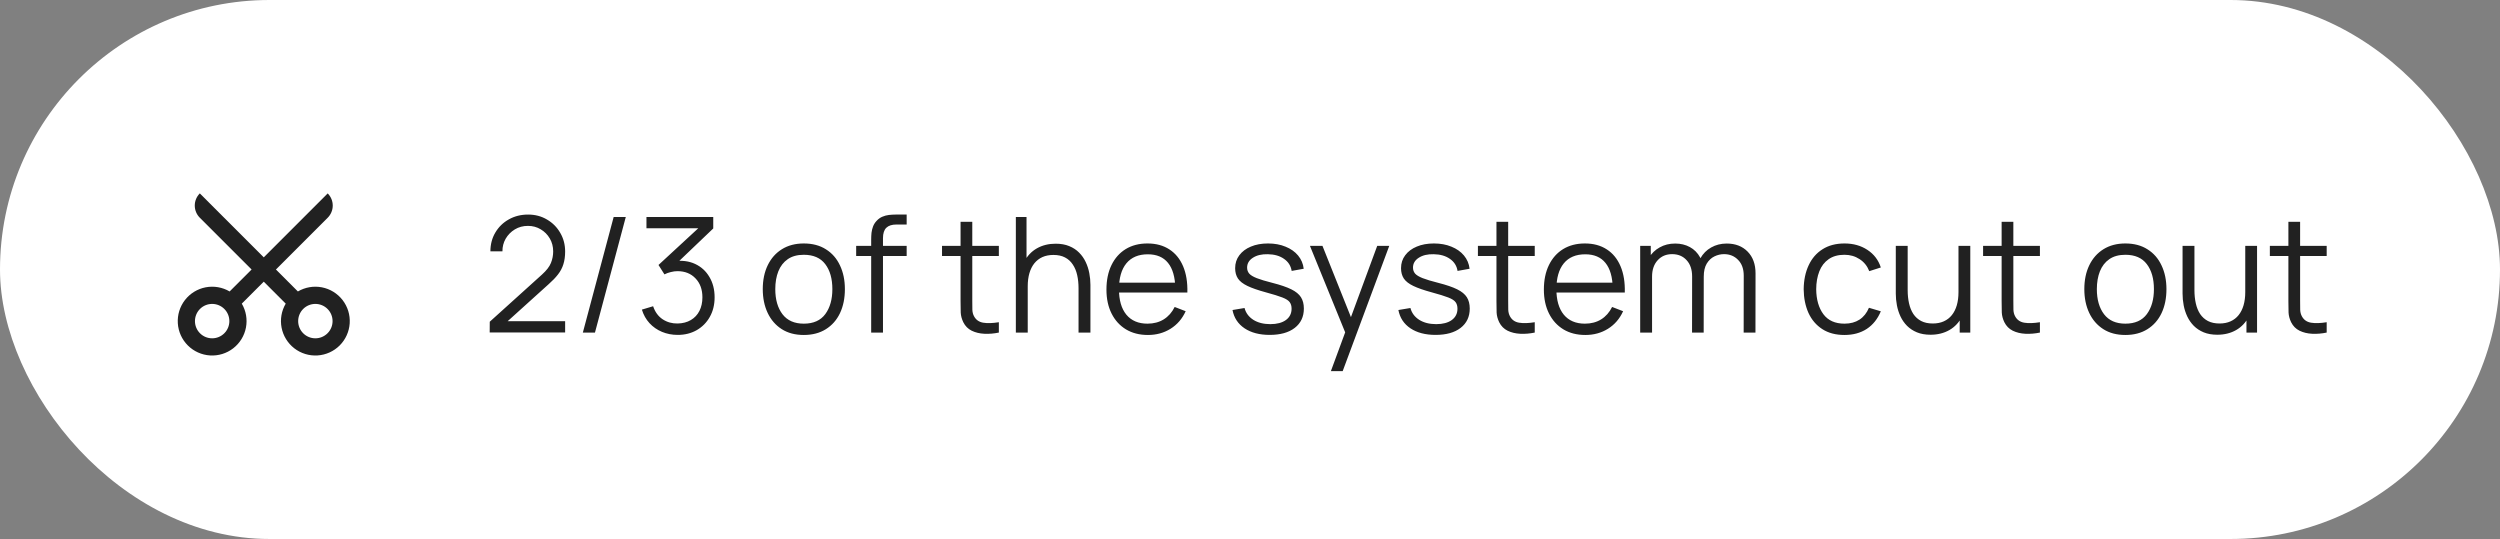 <?xml version="1.0" encoding="UTF-8"?> <svg xmlns="http://www.w3.org/2000/svg" width="218" height="47" viewBox="0 0 218 47" fill="none"><rect x="0" y="0" width="218" height="47" fill="#808080" stroke="none"/> <rect width="218" height="47" rx="23.5" fill="white"></rect> <g clip-path="url(#clip0_1016_3586)"> <path d="M23 24.561L21.084 26.477C21.455 27.106 21.584 27.848 21.446 28.566C21.309 29.283 20.914 29.925 20.337 30.372C19.76 30.819 19.039 31.041 18.311 30.994C17.582 30.948 16.895 30.638 16.379 30.122C15.862 29.605 15.552 28.919 15.506 28.19C15.46 27.461 15.681 26.741 16.128 26.163C16.576 25.586 17.218 25.192 17.935 25.054C18.652 24.917 19.395 25.045 20.024 25.416L21.939 23.501L17.424 18.986C17.284 18.846 17.173 18.681 17.098 18.499C17.022 18.317 16.984 18.122 16.984 17.924C16.984 17.727 17.022 17.532 17.098 17.35C17.173 17.168 17.284 17.003 17.424 16.863L23 22.441L28.576 16.865C28.857 17.146 29.015 17.527 29.015 17.925C29.015 18.323 28.857 18.704 28.576 18.986L24.061 23.501L25.976 25.416C26.605 25.045 27.347 24.917 28.064 25.054C28.782 25.192 29.424 25.586 29.871 26.163C30.318 26.741 30.54 27.461 30.494 28.19C30.447 28.919 30.137 29.605 29.621 30.122C29.105 30.638 28.418 30.948 27.689 30.994C26.96 31.041 26.24 30.819 25.662 30.372C25.085 29.925 24.691 29.283 24.553 28.566C24.416 27.848 24.544 27.106 24.915 26.477L23 24.561ZM18.5 29.501C18.898 29.501 19.279 29.343 19.56 29.061C19.842 28.78 20 28.399 20 28.001C20 27.603 19.842 27.221 19.56 26.94C19.279 26.659 18.898 26.501 18.5 26.501C18.102 26.501 17.72 26.659 17.439 26.94C17.158 27.221 17 27.603 17 28.001C17 28.399 17.158 28.78 17.439 29.061C17.72 29.343 18.102 29.501 18.5 29.501V29.501ZM27.5 29.501C27.898 29.501 28.279 29.343 28.56 29.061C28.842 28.78 29 28.399 29 28.001C29 27.603 28.842 27.221 28.56 26.94C28.279 26.659 27.898 26.501 27.5 26.501C27.102 26.501 26.72 26.659 26.439 26.94C26.158 27.221 26 27.603 26 28.001C26 28.399 26.158 28.78 26.439 29.061C26.72 29.343 27.102 29.501 27.5 29.501V29.501Z" fill="#212121"></path> </g> <path d="M42.7 28.993L42.707 28.055L47.264 23.939C47.656 23.584 47.915 23.248 48.041 22.931C48.172 22.609 48.237 22.273 48.237 21.923C48.237 21.508 48.139 21.132 47.943 20.796C47.747 20.46 47.483 20.194 47.152 19.998C46.821 19.797 46.45 19.697 46.039 19.697C45.61 19.697 45.227 19.8 44.891 20.005C44.555 20.21 44.289 20.481 44.093 20.817C43.902 21.153 43.808 21.519 43.813 21.916H42.763C42.763 21.305 42.908 20.756 43.197 20.271C43.486 19.786 43.878 19.405 44.373 19.13C44.868 18.85 45.428 18.71 46.053 18.71C46.664 18.71 47.213 18.855 47.698 19.144C48.188 19.429 48.573 19.816 48.853 20.306C49.138 20.791 49.28 21.333 49.28 21.93C49.28 22.35 49.229 22.721 49.126 23.043C49.028 23.36 48.872 23.657 48.657 23.932C48.447 24.203 48.179 24.483 47.852 24.772L43.806 28.426L43.645 28.006H49.28V28.993H42.7ZM53.512 18.92L50.824 29H51.881L54.569 18.92H53.512ZM59.101 29.203C58.602 29.203 58.142 29.114 57.722 28.937C57.302 28.76 56.94 28.508 56.637 28.181C56.334 27.85 56.112 27.455 55.972 26.998L56.952 26.704C57.12 27.203 57.395 27.581 57.778 27.838C58.165 28.095 58.602 28.218 59.087 28.209C59.535 28.2 59.92 28.099 60.242 27.908C60.569 27.717 60.818 27.451 60.991 27.11C61.164 26.769 61.25 26.375 61.25 25.927C61.25 25.241 61.049 24.69 60.648 24.275C60.251 23.855 59.726 23.645 59.073 23.645C58.891 23.645 58.7 23.671 58.499 23.722C58.298 23.769 58.112 23.836 57.939 23.925L57.421 23.106L61.341 19.487L61.509 19.907H56.371V18.92H62.195V19.921L58.779 23.183L58.765 22.777C59.465 22.688 60.081 22.768 60.613 23.015C61.145 23.262 61.56 23.64 61.859 24.149C62.162 24.653 62.314 25.246 62.314 25.927C62.314 26.571 62.174 27.14 61.894 27.635C61.619 28.125 61.238 28.51 60.753 28.79C60.268 29.065 59.717 29.203 59.101 29.203ZM70.09 29.21C69.339 29.21 68.697 29.04 68.165 28.699C67.633 28.358 67.225 27.887 66.94 27.285C66.656 26.683 66.513 25.992 66.513 25.213C66.513 24.42 66.658 23.724 66.947 23.127C67.237 22.53 67.647 22.065 68.179 21.734C68.716 21.398 69.353 21.23 70.09 21.23C70.846 21.23 71.49 21.4 72.022 21.741C72.559 22.077 72.967 22.546 73.247 23.148C73.532 23.745 73.674 24.434 73.674 25.213C73.674 26.006 73.532 26.704 73.247 27.306C72.963 27.903 72.552 28.37 72.015 28.706C71.478 29.042 70.837 29.21 70.09 29.21ZM70.09 28.223C70.93 28.223 71.555 27.945 71.966 27.39C72.377 26.83 72.582 26.104 72.582 25.213C72.582 24.298 72.374 23.57 71.959 23.029C71.549 22.488 70.925 22.217 70.09 22.217C69.525 22.217 69.059 22.345 68.69 22.602C68.326 22.854 68.053 23.206 67.871 23.659C67.694 24.107 67.605 24.625 67.605 25.213C67.605 26.123 67.815 26.853 68.235 27.404C68.655 27.95 69.273 28.223 70.09 28.223ZM75.967 29V20.88C75.967 20.684 75.977 20.49 75.995 20.299C76.019 20.108 76.063 19.926 76.128 19.753C76.194 19.576 76.296 19.412 76.436 19.263C76.59 19.095 76.758 18.974 76.94 18.899C77.122 18.82 77.311 18.768 77.507 18.745C77.708 18.722 77.904 18.71 78.095 18.71H79.061V19.578H78.165C77.773 19.578 77.479 19.674 77.283 19.865C77.092 20.056 76.996 20.357 76.996 20.768V29H75.967ZM74.658 22.322V21.44H79.061V22.322H74.658ZM87.1 29C86.675 29.089 86.255 29.124 85.84 29.105C85.429 29.086 85.061 28.998 84.734 28.839C84.412 28.68 84.167 28.433 83.999 28.097C83.864 27.817 83.789 27.535 83.775 27.25C83.766 26.961 83.761 26.632 83.761 26.263V19.34H84.783V26.221C84.783 26.538 84.785 26.804 84.79 27.019C84.799 27.229 84.848 27.416 84.937 27.579C85.105 27.892 85.371 28.078 85.735 28.139C86.104 28.2 86.559 28.186 87.1 28.097V29ZM82.144 22.322V21.44H87.1V22.322H82.144ZM94.049 29V25.143C94.049 24.723 94.01 24.338 93.93 23.988C93.851 23.633 93.723 23.325 93.545 23.064C93.373 22.798 93.146 22.593 92.866 22.448C92.591 22.303 92.255 22.231 91.858 22.231C91.494 22.231 91.172 22.294 90.892 22.42C90.617 22.546 90.384 22.728 90.192 22.966C90.006 23.199 89.863 23.484 89.765 23.82C89.667 24.156 89.618 24.539 89.618 24.968L88.89 24.807C88.89 24.032 89.026 23.381 89.296 22.854C89.567 22.327 89.94 21.928 90.416 21.657C90.892 21.386 91.438 21.251 92.054 21.251C92.507 21.251 92.901 21.321 93.237 21.461C93.578 21.601 93.865 21.79 94.098 22.028C94.336 22.266 94.528 22.539 94.672 22.847C94.817 23.15 94.922 23.475 94.987 23.82C95.053 24.161 95.085 24.501 95.085 24.842V29H94.049ZM88.582 29V18.92H89.513V24.611H89.618V29H88.582ZM100.101 29.21C99.364 29.21 98.724 29.047 98.183 28.72C97.646 28.393 97.228 27.934 96.93 27.341C96.631 26.748 96.482 26.053 96.482 25.255C96.482 24.429 96.629 23.715 96.923 23.113C97.217 22.511 97.63 22.047 98.162 21.72C98.698 21.393 99.331 21.23 100.059 21.23C100.806 21.23 101.443 21.403 101.97 21.748C102.497 22.089 102.896 22.579 103.167 23.218C103.438 23.857 103.561 24.62 103.538 25.507H102.488V25.143C102.469 24.163 102.257 23.423 101.851 22.924C101.45 22.425 100.862 22.175 100.087 22.175C99.275 22.175 98.652 22.439 98.218 22.966C97.788 23.493 97.574 24.245 97.574 25.22C97.574 26.172 97.788 26.912 98.218 27.439C98.652 27.962 99.266 28.223 100.059 28.223C100.6 28.223 101.072 28.099 101.473 27.852C101.879 27.6 102.199 27.238 102.432 26.767L103.391 27.138C103.092 27.796 102.651 28.307 102.068 28.671C101.489 29.03 100.834 29.21 100.101 29.21ZM97.21 25.507V24.646H102.985V25.507H97.21ZM110.715 29.203C109.828 29.203 109.098 29.012 108.524 28.629C107.955 28.246 107.605 27.714 107.474 27.033L108.524 26.858C108.636 27.287 108.89 27.63 109.287 27.887C109.688 28.139 110.183 28.265 110.771 28.265C111.345 28.265 111.798 28.146 112.129 27.908C112.46 27.665 112.626 27.336 112.626 26.921C112.626 26.688 112.572 26.499 112.465 26.354C112.362 26.205 112.15 26.067 111.828 25.941C111.506 25.815 111.025 25.666 110.386 25.493C109.7 25.306 109.163 25.12 108.776 24.933C108.389 24.746 108.113 24.532 107.95 24.289C107.787 24.042 107.705 23.741 107.705 23.386C107.705 22.957 107.826 22.581 108.069 22.259C108.312 21.932 108.648 21.68 109.077 21.503C109.506 21.321 110.006 21.23 110.575 21.23C111.144 21.23 111.653 21.323 112.101 21.51C112.554 21.692 112.918 21.949 113.193 22.28C113.468 22.611 113.632 22.996 113.683 23.435L112.633 23.624C112.563 23.181 112.341 22.831 111.968 22.574C111.599 22.313 111.13 22.177 110.561 22.168C110.024 22.154 109.588 22.257 109.252 22.476C108.916 22.691 108.748 22.978 108.748 23.337C108.748 23.538 108.809 23.71 108.93 23.855C109.051 23.995 109.271 24.128 109.588 24.254C109.91 24.38 110.367 24.518 110.96 24.667C111.655 24.844 112.201 25.031 112.598 25.227C112.995 25.423 113.277 25.654 113.445 25.92C113.613 26.186 113.697 26.515 113.697 26.907C113.697 27.621 113.431 28.183 112.899 28.594C112.372 29 111.644 29.203 110.715 29.203ZM116.054 32.36L117.517 28.391L117.538 29.567L114.227 21.44H115.319L118.035 28.237H117.587L120.093 21.44H121.143L117.083 32.36H116.054ZM125.18 29.203C124.293 29.203 123.563 29.012 122.989 28.629C122.42 28.246 122.07 27.714 121.939 27.033L122.989 26.858C123.101 27.287 123.355 27.63 123.752 27.887C124.153 28.139 124.648 28.265 125.236 28.265C125.81 28.265 126.263 28.146 126.594 27.908C126.925 27.665 127.091 27.336 127.091 26.921C127.091 26.688 127.037 26.499 126.93 26.354C126.827 26.205 126.615 26.067 126.293 25.941C125.971 25.815 125.49 25.666 124.851 25.493C124.165 25.306 123.628 25.12 123.241 24.933C122.854 24.746 122.578 24.532 122.415 24.289C122.252 24.042 122.17 23.741 122.17 23.386C122.17 22.957 122.291 22.581 122.534 22.259C122.777 21.932 123.113 21.68 123.542 21.503C123.971 21.321 124.471 21.23 125.04 21.23C125.609 21.23 126.118 21.323 126.566 21.51C127.019 21.692 127.383 21.949 127.658 22.28C127.933 22.611 128.097 22.996 128.148 23.435L127.098 23.624C127.028 23.181 126.806 22.831 126.433 22.574C126.064 22.313 125.595 22.177 125.026 22.168C124.489 22.154 124.053 22.257 123.717 22.476C123.381 22.691 123.213 22.978 123.213 23.337C123.213 23.538 123.274 23.71 123.395 23.855C123.516 23.995 123.736 24.128 124.053 24.254C124.375 24.38 124.832 24.518 125.425 24.667C126.12 24.844 126.666 25.031 127.063 25.227C127.46 25.423 127.742 25.654 127.91 25.92C128.078 26.186 128.162 26.515 128.162 26.907C128.162 27.621 127.896 28.183 127.364 28.594C126.837 29 126.109 29.203 125.18 29.203ZM133.83 29C133.406 29.089 132.986 29.124 132.57 29.105C132.16 29.086 131.791 28.998 131.464 28.839C131.142 28.68 130.897 28.433 130.729 28.097C130.594 27.817 130.519 27.535 130.505 27.25C130.496 26.961 130.491 26.632 130.491 26.263V19.34H131.513V26.221C131.513 26.538 131.516 26.804 131.52 27.019C131.53 27.229 131.579 27.416 131.667 27.579C131.835 27.892 132.101 28.078 132.465 28.139C132.834 28.2 133.289 28.186 133.83 28.097V29ZM128.874 22.322V21.44H133.83V22.322H128.874ZM138.245 29.21C137.508 29.21 136.869 29.047 136.327 28.72C135.791 28.393 135.373 27.934 135.074 27.341C134.776 26.748 134.626 26.053 134.626 25.255C134.626 24.429 134.773 23.715 135.067 23.113C135.361 22.511 135.774 22.047 136.306 21.72C136.843 21.393 137.475 21.23 138.203 21.23C138.95 21.23 139.587 21.403 140.114 21.748C140.642 22.089 141.041 22.579 141.311 23.218C141.582 23.857 141.706 24.62 141.682 25.507H140.632V25.143C140.614 24.163 140.401 23.423 139.995 22.924C139.594 22.425 139.006 22.175 138.231 22.175C137.419 22.175 136.796 22.439 136.362 22.966C135.933 23.493 135.718 24.245 135.718 25.22C135.718 26.172 135.933 26.912 136.362 27.439C136.796 27.962 137.41 28.223 138.203 28.223C138.745 28.223 139.216 28.099 139.617 27.852C140.023 27.6 140.343 27.238 140.576 26.767L141.535 27.138C141.237 27.796 140.796 28.307 140.212 28.671C139.634 29.03 138.978 29.21 138.245 29.21ZM135.354 25.507V24.646H141.129V25.507H135.354ZM152.047 29L152.054 24.037C152.054 23.454 151.89 22.996 151.564 22.665C151.242 22.329 150.831 22.161 150.332 22.161C150.047 22.161 149.769 22.226 149.499 22.357C149.228 22.488 149.004 22.698 148.827 22.987C148.654 23.276 148.568 23.654 148.568 24.121L147.959 23.946C147.945 23.405 148.05 22.931 148.274 22.525C148.502 22.119 148.815 21.804 149.212 21.58C149.613 21.351 150.066 21.237 150.57 21.237C151.33 21.237 151.939 21.473 152.397 21.944C152.854 22.411 153.083 23.043 153.083 23.841L153.076 29H152.047ZM143.024 29V21.44H143.948V23.302H144.06V29H143.024ZM147.546 29L147.553 24.107C147.553 23.505 147.392 23.031 147.07 22.686C146.752 22.336 146.332 22.161 145.81 22.161C145.287 22.161 144.865 22.341 144.543 22.7C144.221 23.055 144.06 23.528 144.06 24.121L143.444 23.785C143.444 23.3 143.558 22.866 143.787 22.483C144.015 22.096 144.328 21.792 144.725 21.573C145.121 21.349 145.572 21.237 146.076 21.237C146.556 21.237 146.983 21.34 147.357 21.545C147.735 21.75 148.031 22.049 148.246 22.441C148.46 22.833 148.568 23.309 148.568 23.869L148.561 29H147.546ZM160.837 29.21C160.076 29.21 159.432 29.04 158.905 28.699C158.377 28.358 157.976 27.889 157.701 27.292C157.43 26.69 157.29 25.999 157.281 25.22C157.29 24.427 157.435 23.731 157.715 23.134C157.995 22.532 158.398 22.065 158.926 21.734C159.453 21.398 160.092 21.23 160.844 21.23C161.609 21.23 162.274 21.417 162.839 21.79C163.408 22.163 163.798 22.674 164.008 23.323L163 23.645C162.822 23.192 162.54 22.842 162.153 22.595C161.77 22.343 161.331 22.217 160.837 22.217C160.281 22.217 159.822 22.345 159.458 22.602C159.094 22.854 158.823 23.206 158.646 23.659C158.468 24.112 158.377 24.632 158.373 25.22C158.382 26.125 158.592 26.853 159.003 27.404C159.413 27.95 160.025 28.223 160.837 28.223C161.35 28.223 161.786 28.106 162.146 27.873C162.51 27.635 162.785 27.29 162.972 26.837L164.008 27.145C163.728 27.817 163.317 28.33 162.776 28.685C162.234 29.035 161.588 29.21 160.837 29.21ZM168.344 29.189C167.891 29.189 167.494 29.119 167.154 28.979C166.818 28.839 166.531 28.65 166.293 28.412C166.059 28.174 165.87 27.903 165.726 27.6C165.581 27.292 165.476 26.968 165.411 26.627C165.345 26.282 165.313 25.939 165.313 25.598V21.44H166.349V25.297C166.349 25.712 166.388 26.097 166.468 26.452C166.547 26.807 166.673 27.117 166.846 27.383C167.023 27.644 167.249 27.847 167.525 27.992C167.805 28.137 168.143 28.209 168.54 28.209C168.904 28.209 169.223 28.146 169.499 28.02C169.779 27.894 170.012 27.714 170.199 27.481C170.39 27.243 170.535 26.956 170.633 26.62C170.731 26.279 170.78 25.897 170.78 25.472L171.508 25.633C171.508 26.408 171.372 27.059 171.102 27.586C170.831 28.113 170.458 28.512 169.982 28.783C169.506 29.054 168.96 29.189 168.344 29.189ZM170.885 29V27.138H170.78V21.44H171.809V29H170.885ZM177.881 29C177.456 29.089 177.036 29.124 176.621 29.105C176.21 29.086 175.842 28.998 175.515 28.839C175.193 28.68 174.948 28.433 174.78 28.097C174.645 27.817 174.57 27.535 174.556 27.25C174.547 26.961 174.542 26.632 174.542 26.263V19.34H175.564V26.221C175.564 26.538 175.566 26.804 175.571 27.019C175.58 27.229 175.629 27.416 175.718 27.579C175.886 27.892 176.152 28.078 176.516 28.139C176.885 28.2 177.34 28.186 177.881 28.097V29ZM172.925 22.322V21.44H177.881V22.322H172.925ZM185.33 29.21C184.579 29.21 183.937 29.04 183.405 28.699C182.873 28.358 182.465 27.887 182.18 27.285C181.896 26.683 181.753 25.992 181.753 25.213C181.753 24.42 181.898 23.724 182.187 23.127C182.477 22.53 182.887 22.065 183.419 21.734C183.956 21.398 184.593 21.23 185.33 21.23C186.086 21.23 186.73 21.4 187.262 21.741C187.799 22.077 188.207 22.546 188.487 23.148C188.772 23.745 188.914 24.434 188.914 25.213C188.914 26.006 188.772 26.704 188.487 27.306C188.203 27.903 187.792 28.37 187.255 28.706C186.719 29.042 186.077 29.21 185.33 29.21ZM185.33 28.223C186.17 28.223 186.796 27.945 187.206 27.39C187.617 26.83 187.822 26.104 187.822 25.213C187.822 24.298 187.615 23.57 187.199 23.029C186.789 22.488 186.166 22.217 185.33 22.217C184.766 22.217 184.299 22.345 183.93 22.602C183.566 22.854 183.293 23.206 183.111 23.659C182.934 24.107 182.845 24.625 182.845 25.213C182.845 26.123 183.055 26.853 183.475 27.404C183.895 27.95 184.514 28.223 185.33 28.223ZM193.35 29.189C192.897 29.189 192.5 29.119 192.16 28.979C191.824 28.839 191.537 28.65 191.299 28.412C191.065 28.174 190.876 27.903 190.732 27.6C190.587 27.292 190.482 26.968 190.417 26.627C190.351 26.282 190.319 25.939 190.319 25.598V21.44H191.355V25.297C191.355 25.712 191.394 26.097 191.474 26.452C191.553 26.807 191.679 27.117 191.852 27.383C192.029 27.644 192.255 27.847 192.531 27.992C192.811 28.137 193.149 28.209 193.546 28.209C193.91 28.209 194.229 28.146 194.505 28.02C194.785 27.894 195.018 27.714 195.205 27.481C195.396 27.243 195.541 26.956 195.639 26.62C195.737 26.279 195.786 25.897 195.786 25.472L196.514 25.633C196.514 26.408 196.378 27.059 196.108 27.586C195.837 28.113 195.464 28.512 194.988 28.783C194.512 29.054 193.966 29.189 193.35 29.189ZM195.891 29V27.138H195.786V21.44H196.815V29H195.891ZM202.887 29C202.462 29.089 202.042 29.124 201.627 29.105C201.216 29.086 200.848 28.998 200.521 28.839C200.199 28.68 199.954 28.433 199.786 28.097C199.651 27.817 199.576 27.535 199.562 27.25C199.553 26.961 199.548 26.632 199.548 26.263V19.34H200.57V26.221C200.57 26.538 200.572 26.804 200.577 27.019C200.586 27.229 200.635 27.416 200.724 27.579C200.892 27.892 201.158 28.078 201.522 28.139C201.891 28.2 202.346 28.186 202.887 28.097V29ZM197.931 22.322V21.44H202.887V22.322H197.931Z" fill="#212121"></path> <defs> <clipPath id="clip0_1016_3586"> <rect width="18" height="18" fill="white" transform="translate(14 14.5)"></rect> </clipPath> </defs> </svg> 